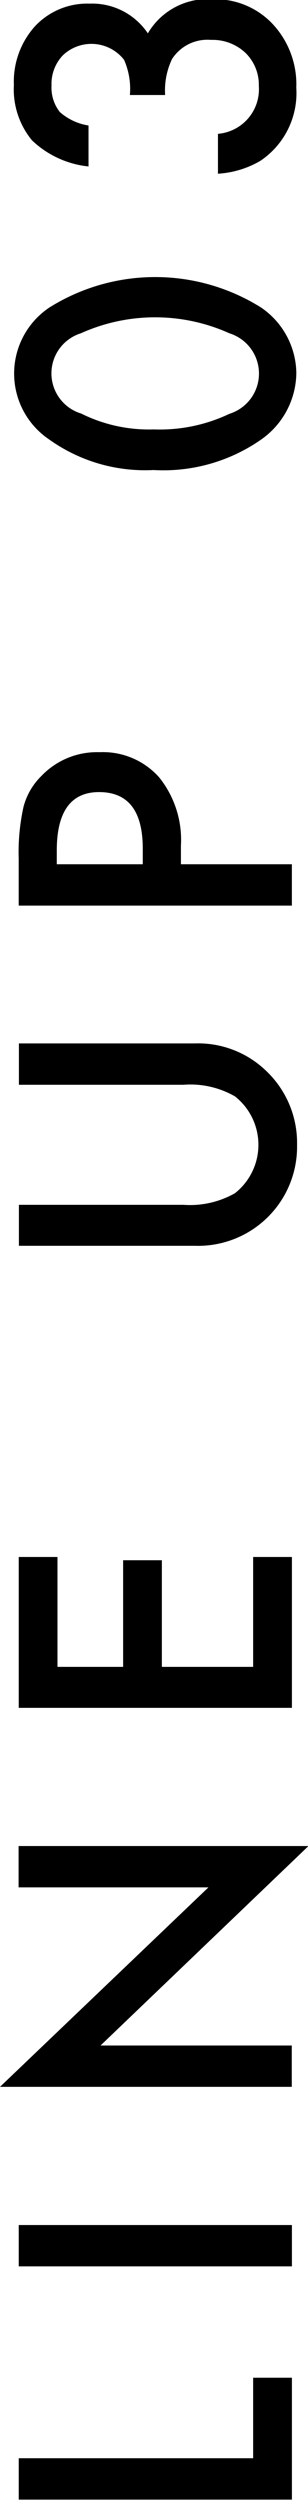 <svg xmlns="http://www.w3.org/2000/svg" width="8.5" height="68.93" viewBox="0 0 8.5 68.93">
  <defs>
    <style>
      .cls-1 {
        fill-rule: evenodd;
      }
    </style>
  </defs>
  <path id="txt_lineup03.svg" class="cls-1" d="M843.642,2818.3h7.539v-3.36h-1.07v2.22h-6.469v1.14Zm0-6.43h7.539v-1.14h-7.539v1.14Zm7.539-6.09H845.9l5.738-5.5h-8v1.14h5.239l-5.752,5.5h8.052v-1.14Zm-7.539-13.47v4.16h7.539v-4.16h-1.07v3.03h-2.519v-2.94h-1.069v2.94h-1.812v-3.03h-1.069Zm0-8.58H848.5a2.732,2.732,0,0,0,2.823-2.78,2.737,2.737,0,0,0-.86-2.05,2.7,2.7,0,0,0-1.963-.75h-4.853v1.14h4.541a2.47,2.47,0,0,1,1.421.32,1.7,1.7,0,0,1,0,2.67,2.512,2.512,0,0,1-1.421.32h-4.541v1.13Zm4.477-11.05a2.75,2.75,0,0,0-.605-1.87,2.073,2.073,0,0,0-1.641-.69,2.119,2.119,0,0,0-1.6.65,1.845,1.845,0,0,0-.5.86,5.8,5.8,0,0,0-.132,1.43v1.29h7.539v-1.14h-3.062v-0.53Zm-3.427.53v-0.38c0-1.07.389-1.61,1.167-1.61q1.206,0,1.206,1.56v0.43h-2.373Zm5.639-11.71a2.269,2.269,0,0,0,.972-1.83,2.221,2.221,0,0,0-.972-1.81,5.5,5.5,0,0,0-5.845,0,2.191,2.191,0,0,0,0,3.64,4.546,4.546,0,0,0,2.876.84,4.707,4.707,0,0,0,2.969-.84h0Zm-4.975-.72a1.158,1.158,0,0,1,0-2.21,4.986,4.986,0,0,1,4.1,0,1.163,1.163,0,0,1,0,2.22,4.464,4.464,0,0,1-2.085.43,4.193,4.193,0,0,1-2.011-.44h0Zm2.509-9.76a1.162,1.162,0,0,1,1.084-.54,1.322,1.322,0,0,1,.953.36,1.233,1.233,0,0,1,.366.91,1.234,1.234,0,0,1-1.128,1.32v1.1a2.64,2.64,0,0,0,1.162-.35,2.249,2.249,0,0,0,1-2.02,2.439,2.439,0,0,0-.645-1.75,2.168,2.168,0,0,0-1.66-.69,1.912,1.912,0,0,0-1.792.94,1.85,1.85,0,0,0-1.611-.82,1.973,1.973,0,0,0-1.5.62,2.283,2.283,0,0,0-.586,1.62,2.213,2.213,0,0,0,.5,1.53,2.652,2.652,0,0,0,1.56.72v-1.13a1.552,1.552,0,0,1-.791-0.37,1.084,1.084,0,0,1-.23-0.73,1.143,1.143,0,0,1,.308-0.83,1.142,1.142,0,0,1,1.694.12,1.994,1.994,0,0,1,.161.97h0.972a2.012,2.012,0,0,1,.185-0.98h0Z" transform="translate(-843.125 -2749.38)"/>
</svg>
